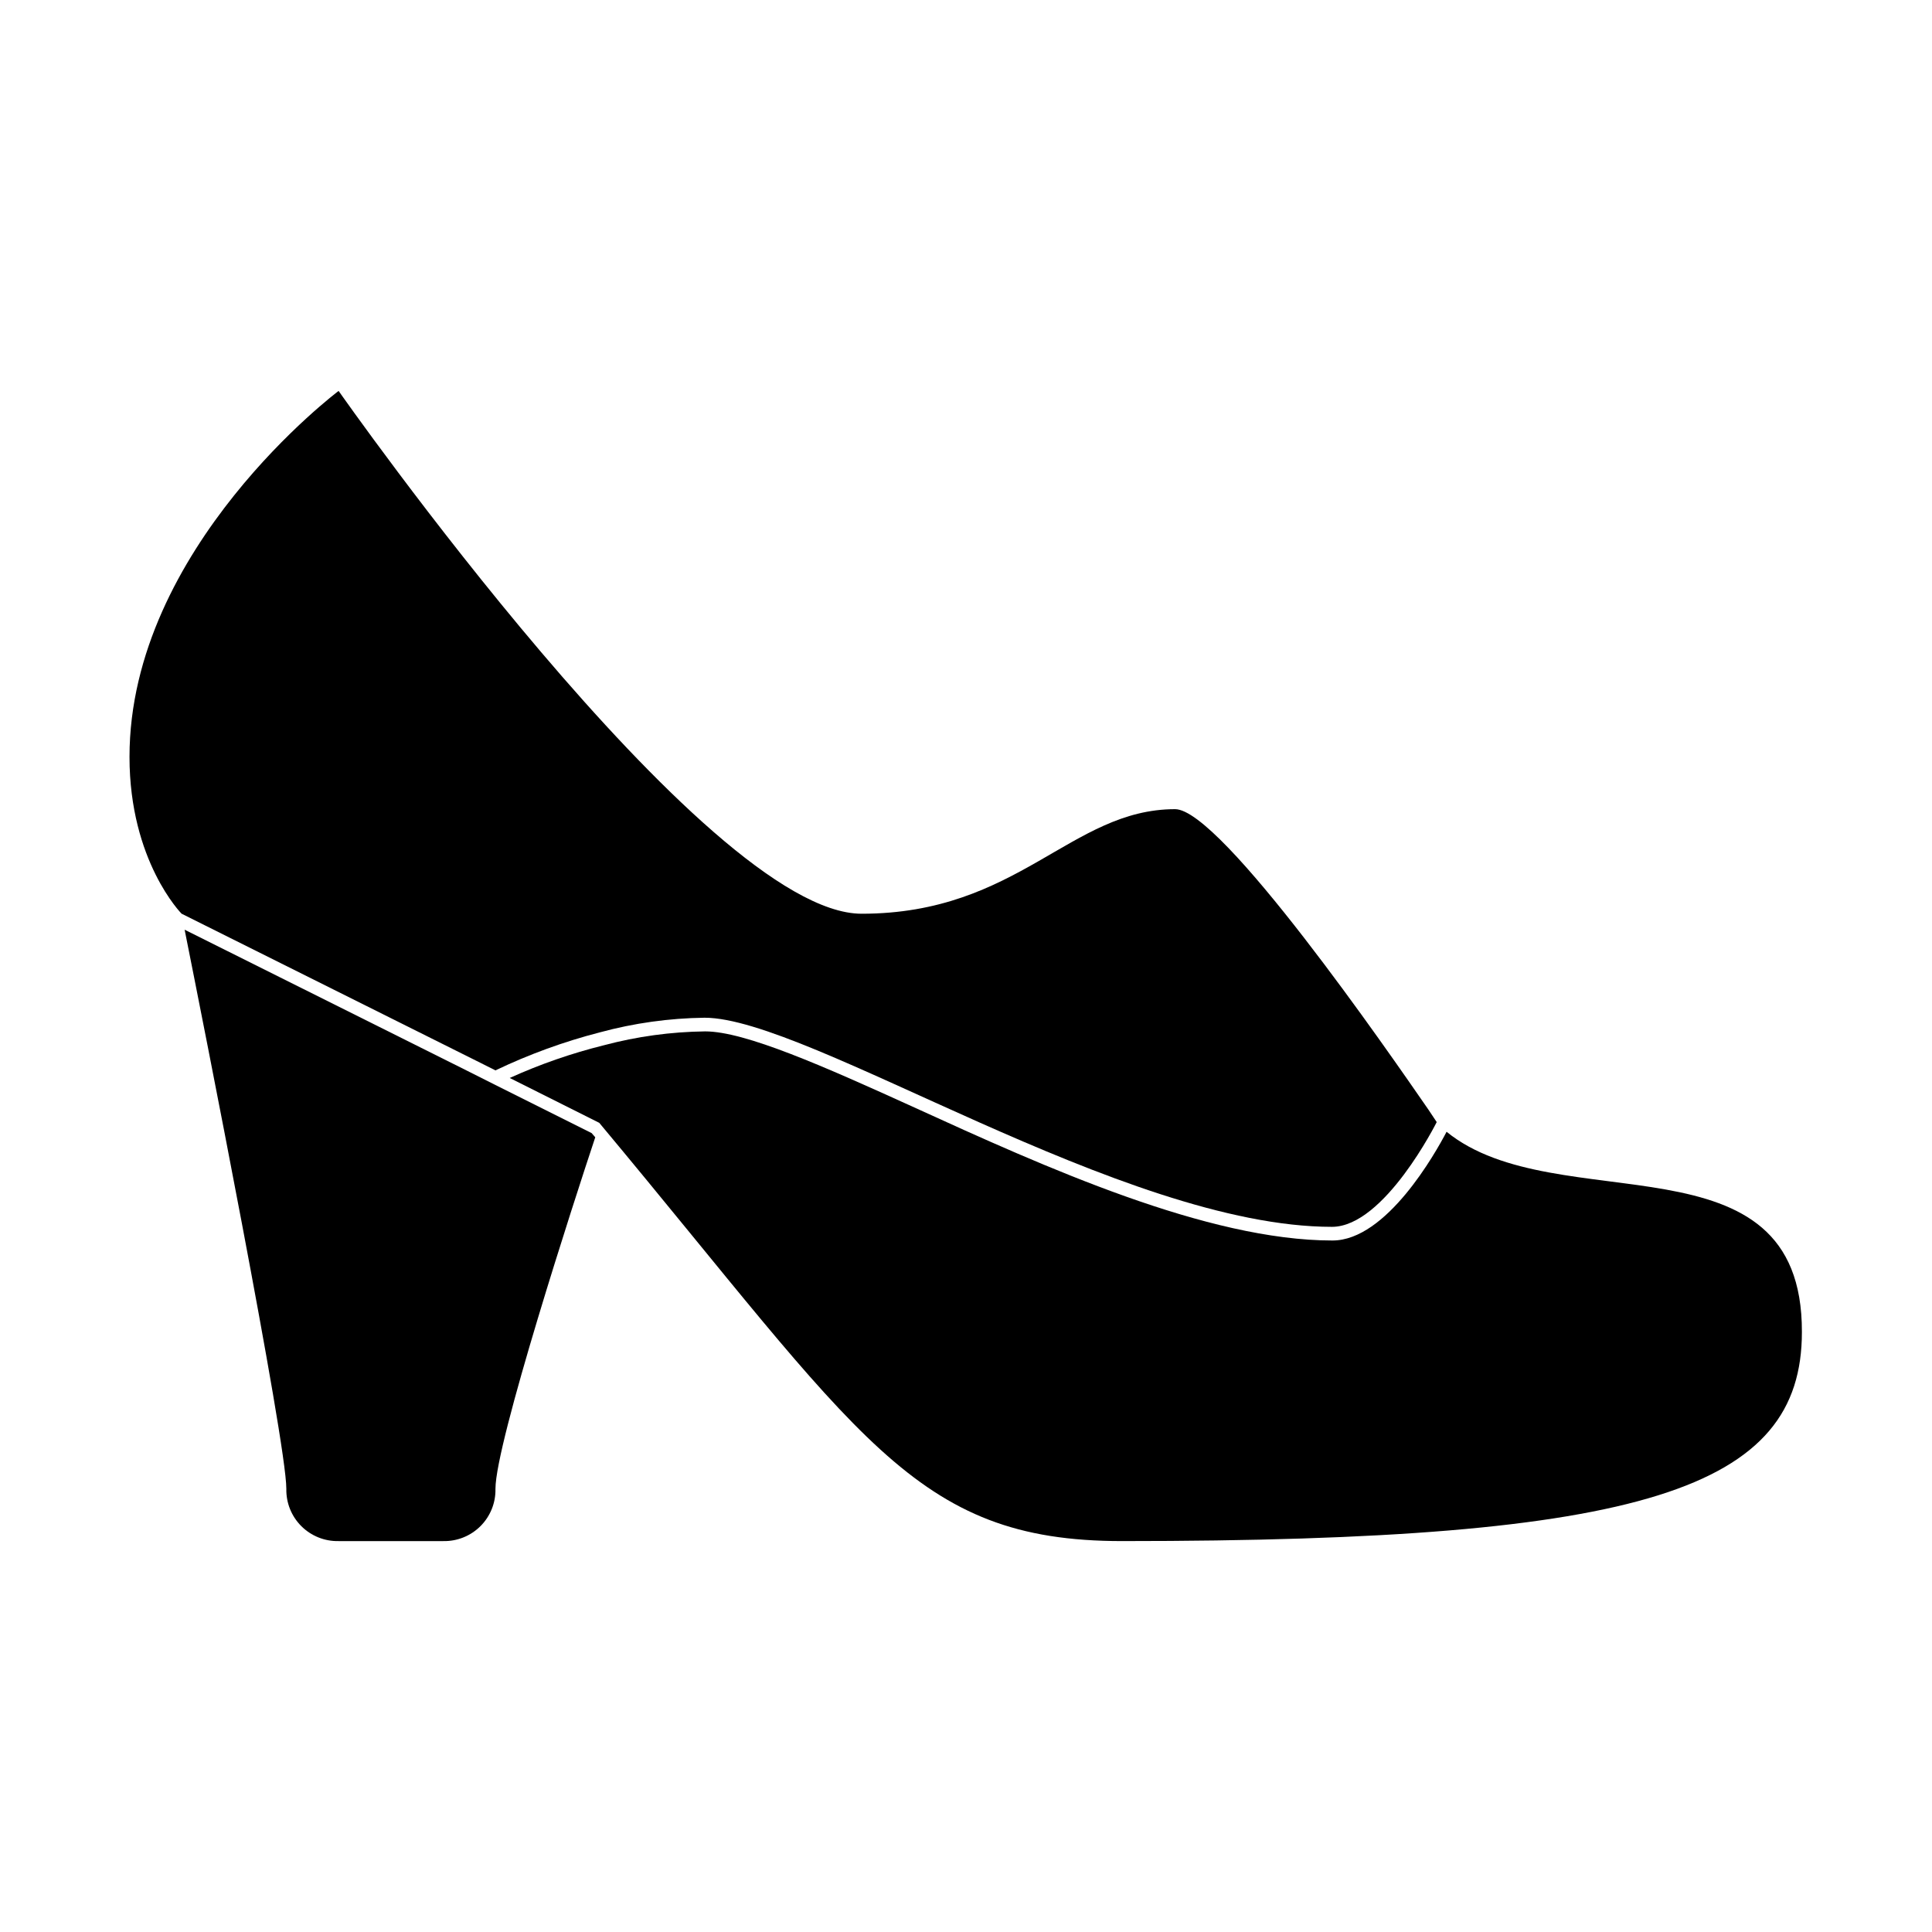 <?xml version="1.0" encoding="UTF-8"?>
<!-- Uploaded to: SVG Repo, www.svgrepo.com, Generator: SVG Repo Mixer Tools -->
<svg fill="#000000" width="800px" height="800px" version="1.1" viewBox="144 144 512 512" xmlns="http://www.w3.org/2000/svg">
 <g>
  <path d="m275.3 431.54-7.707-3.879-74.664-37.281c4.684 23.43 26.953 135.57 26.953 148.17-0.082 3.699 1.348 7.269 3.965 9.887 2.617 2.617 6.191 4.051 9.891 3.969h27.707c3.699 0.082 7.273-1.352 9.891-3.969 2.617-2.617 4.051-6.188 3.965-9.887 0-12.09 20.957-76.68 26.449-93.156-0.352-0.352-0.605-0.754-0.957-1.109z"/>
  <path d="m275.3 427.66c8.875-4.242 18.137-7.617 27.66-10.074 9.055-2.457 18.379-3.758 27.762-3.879 27.711 0 110.84 55.418 166.26 55.418 13.906 0 27.762-27.762 27.762-27.762l-2.215-3.324c-10.484-15.164-54.922-79.602-67.113-79.602-27.66 0-41.516 27.711-83.078 27.711-41.566 0-138.6-138.55-138.6-138.55s-55.418 41.562-55.418 96.98c0 27.66 13.805 41.562 13.805 41.562l79.352 39.598z"/>
  <path d="m527.36 443.93c-2.922 5.594-15.922 28.816-30.23 28.816-33.25 0-76.176-19.445-110.84-35.266-24.031-10.934-44.84-20.152-55.418-20.152-9.066 0.109-18.09 1.344-26.852 3.68-8.559 2.125-16.906 5.023-24.938 8.664l23.73 11.891c69.324 83.078 83.129 110.84 138.55 110.84 138.6 0 180.16-13.855 180.16-55.418 0.148-53.707-64.945-29.273-94.164-53.055z"/>
 </g>
</svg>